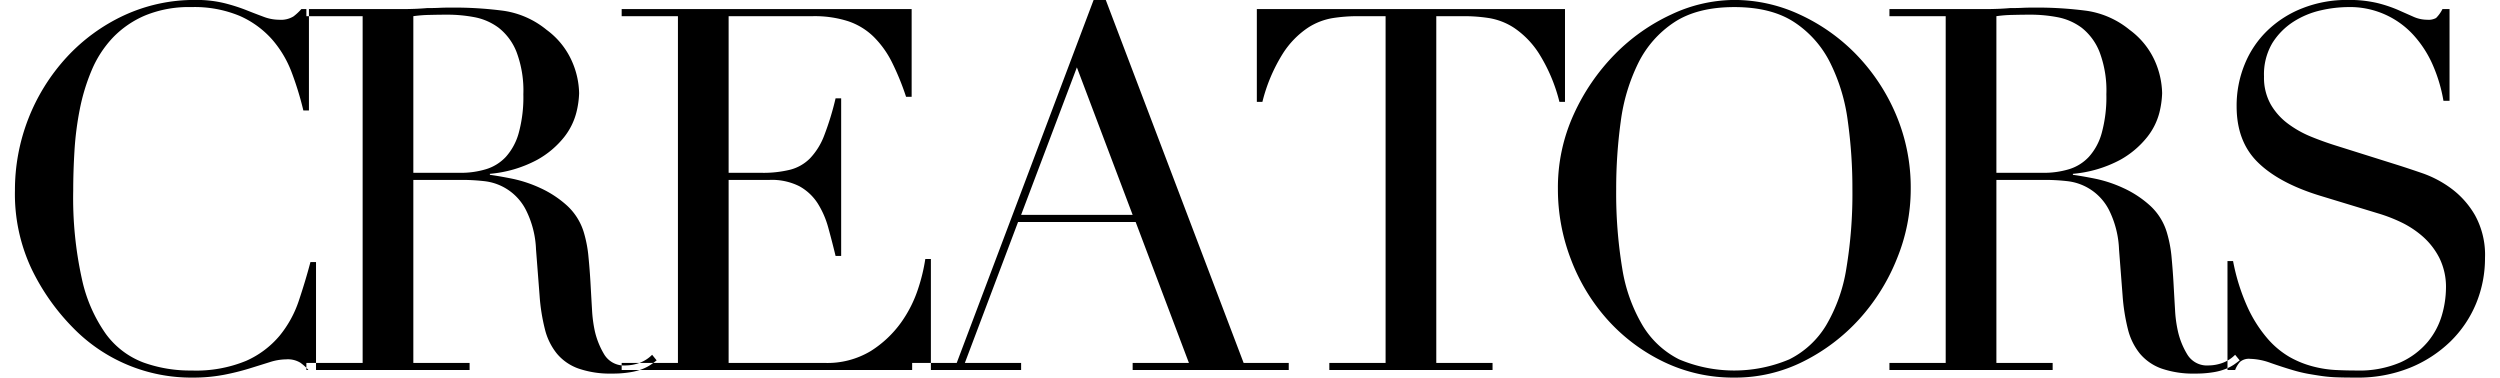 <svg xmlns="http://www.w3.org/2000/svg" width="535" height="80.805" viewBox="0 0 497.628 75.16">
  <defs>
    <style>
      .cls-1 {
        fill-rule: evenodd;
      }
    </style>
  </defs>
  <path id="CREATORS" class="cls-1" d="M1249.92,4359.94h-1.11c-0.67,2.56-1.45,5.13-2.32,7.72a21.868,21.868,0,0,1-3.83,6.96,18.453,18.453,0,0,1-6.66,4.99,26.134,26.134,0,0,1-10.9,1.92,27.392,27.392,0,0,1-9.58-1.61,16.472,16.472,0,0,1-7.42-5.65,29.821,29.821,0,0,1-4.79-11,74.72,74.72,0,0,1-1.72-17.56q0-3.735.25-7.92a61.715,61.715,0,0,1,1.06-8.27,39.384,39.384,0,0,1,2.37-7.77,21.668,21.668,0,0,1,4.19-6.46,19.356,19.356,0,0,1,6.46-4.44,22.919,22.919,0,0,1,9.18-1.66,23.423,23.423,0,0,1,9.64,1.76,18.708,18.708,0,0,1,6.4,4.64,21.453,21.453,0,0,1,3.94,6.61,62.247,62.247,0,0,1,2.32,7.57h1.11v-20.18H1247a10.828,10.828,0,0,1-1.57,1.46,4.794,4.794,0,0,1-2.87.66,8.735,8.735,0,0,1-3.13-.61c-1.08-.4-2.26-0.85-3.53-1.36a35.481,35.481,0,0,0-4.34-1.36,23.215,23.215,0,0,0-5.55-.61,33.33,33.33,0,0,0-14.33,3.08,36.394,36.394,0,0,0-11.4,8.33,39.07,39.07,0,0,0-10.29,26.53,34.948,34.948,0,0,0,3.33,15.64,43.633,43.633,0,0,0,8.27,11.71,32.821,32.821,0,0,0,23.71,9.88,32.629,32.629,0,0,0,6.26-.55,49.2,49.2,0,0,0,5.09-1.26c1.52-.47,2.86-0.89,4.04-1.26a11.014,11.014,0,0,1,3.28-.56,4.805,4.805,0,0,1,2.82.66,9.466,9.466,0,0,1,1.62,1.46h1.51v-21.49Zm19.37-48.94a26.36,26.36,0,0,1,3.18-.25c1.25-.03,2.47-0.05,3.68-0.05a29.061,29.061,0,0,1,5.3.5,11.711,11.711,0,0,1,4.84,2.12,11.424,11.424,0,0,1,3.54,4.8,21.8,21.8,0,0,1,1.36,8.42,27.013,27.013,0,0,1-.91,7.67,11.793,11.793,0,0,1-2.57,4.79,8.944,8.944,0,0,1-3.99,2.47,17.311,17.311,0,0,1-5.14.71h-9.29V4311ZM1248,4381.43h32.49v-1.41h-11.2v-36.43h10.09a40.251,40.251,0,0,1,4.04.25,10.589,10.589,0,0,1,8.27,5.71,19.025,19.025,0,0,1,2.02,7.87l0.71,9.18a37.952,37.952,0,0,0,1.06,6.71,12.464,12.464,0,0,0,2.37,4.84,9.878,9.878,0,0,0,4.29,2.98,19.2,19.2,0,0,0,6.71,1.01,21.274,21.274,0,0,0,3.58-.26,11.864,11.864,0,0,0,2.47-.65,8.473,8.473,0,0,0,1.66-.86c0.44-.3.83-0.59,1.16-0.86l-0.9-1.11a6.768,6.768,0,0,1-2.53,1.62,8.223,8.223,0,0,1-2.72.5,4.6,4.6,0,0,1-4.24-2.12,15.834,15.834,0,0,1-1.92-4.74,26.378,26.378,0,0,1-.55-4.24c-0.1-1.68-.2-3.43-0.3-5.24s-0.24-3.59-.41-5.3a24.579,24.579,0,0,0-.85-4.59,11.893,11.893,0,0,0-3.43-5.6,20.752,20.752,0,0,0-5.3-3.48,25.611,25.611,0,0,0-5.65-1.87c-1.85-.37-3.32-0.62-4.39-0.76v-0.2a24.343,24.343,0,0,0,9.38-2.77,17.97,17.97,0,0,0,5.4-4.54,13.2,13.2,0,0,0,2.42-4.85,17.792,17.792,0,0,0,.56-3.88,16.456,16.456,0,0,0-1.47-6.46,15.509,15.509,0,0,0-4.99-6.15,17.487,17.487,0,0,0-8.48-3.79,75.229,75.229,0,0,0-10.49-.65c-0.81,0-1.61.01-2.42,0.05s-1.62.05-2.42,0.05c-0.81.07-1.62,0.12-2.42,0.15s-1.62.05-2.43,0.05H1248V4311h11.2v69.02H1248v1.41Zm62.76,0h61.55v-22.1h-1.11a35.688,35.688,0,0,1-1.41,5.86,24.779,24.779,0,0,1-3.43,6.81,21.576,21.576,0,0,1-6.01,5.65,16.72,16.72,0,0,1-9.23,2.37h-19.07v-36.43h8.17a12.134,12.134,0,0,1,5.91,1.26,10.169,10.169,0,0,1,3.63,3.38,17.814,17.814,0,0,1,2.12,4.85c0.5,1.81.99,3.7,1.46,5.65h1.11v-31.38h-1.11a56.065,56.065,0,0,1-2.27,7.41,13.518,13.518,0,0,1-2.82,4.54,8.572,8.572,0,0,1-3.99,2.27,22.388,22.388,0,0,1-5.65.61h-6.56V4311h16.75a21.821,21.821,0,0,1,7.06,1.01,13.309,13.309,0,0,1,5.05,3.08,19.154,19.154,0,0,1,3.63,5.04,51.3,51.3,0,0,1,2.83,6.92h1.11v-17.46h-57.72V4311h11.2v69.02h-11.2v1.41Zm101.71-30.88h-22.2l11.1-29.36Zm-43.89,30.88h21.69v-1.41h-11.2l10.59-28.05h23.41l10.6,28.05h-11.2v1.41h31.07v-1.41h-8.98l-27.44-72.25h-2.42l-27.25,72.25h-8.87v1.41Zm83.04,0h32.49v-1.41h-11.2V4311h5.85a32.482,32.482,0,0,1,4.54.36,12.946,12.946,0,0,1,5.09,1.96,17.526,17.526,0,0,1,4.95,5.1,33,33,0,0,1,4.08,9.63h1.11v-18.46h-61.34v18.46h1.11a33,33,0,0,1,4.08-9.63,17.526,17.526,0,0,1,4.95-5.1,12.946,12.946,0,0,1,5.09-1.96,32.482,32.482,0,0,1,4.54-.36h5.86v69.02h-11.2v1.41Zm58.01-49.49a37.054,37.054,0,0,1,3.48-11.6,20.7,20.7,0,0,1,7.17-8.13q4.59-3.015,11.95-3.02t11.96,3.02a20.68,20.68,0,0,1,7.16,8.13,36.534,36.534,0,0,1,3.48,11.6,96.716,96.716,0,0,1,.91,13.47,90.684,90.684,0,0,1-1.21,15.84,32.03,32.03,0,0,1-4.03,11.3,17.9,17.9,0,0,1-7.32,6.76,28.214,28.214,0,0,1-21.94,0,17.844,17.844,0,0,1-7.27-6.76,32.031,32.031,0,0,1-4.04-11.3,91.668,91.668,0,0,1-1.21-15.84A98.271,98.271,0,0,1,1509.63,4331.94Zm-9.89,27.54a38.209,38.209,0,0,0,7.32,12.01,35.978,35.978,0,0,0,11.15,8.33,31.789,31.789,0,0,0,14.02,3.12,30.14,30.14,0,0,0,13.78-3.23,37.877,37.877,0,0,0,11.15-8.47,39.981,39.981,0,0,0,7.46-12.01,36.562,36.562,0,0,0,2.73-13.82,37.166,37.166,0,0,0-2.98-14.93,39.108,39.108,0,0,0-7.92-11.91,37.529,37.529,0,0,0-11.25-7.92,30.935,30.935,0,0,0-12.97-2.88,29.691,29.691,0,0,0-12.51,2.88,38.3,38.3,0,0,0-11.25,7.92,41.5,41.5,0,0,0-8.17,11.91,35.051,35.051,0,0,0-3.18,14.93A38.791,38.791,0,0,0,1499.74,4359.48ZM1584.4,4311a26.007,26.007,0,0,1,3.17-.25c1.25-.03,2.48-0.05,3.69-0.05a28.954,28.954,0,0,1,5.29.5,11.751,11.751,0,0,1,4.85,2.12,11.492,11.492,0,0,1,3.53,4.8,21.613,21.613,0,0,1,1.36,8.42,27.013,27.013,0,0,1-.91,7.67,11.675,11.675,0,0,1-2.57,4.79,8.967,8.967,0,0,1-3.98,2.47,17.379,17.379,0,0,1-5.15.71h-9.28V4311Zm-21.29,70.43h32.49v-1.41h-11.2v-36.43h10.09a40.243,40.243,0,0,1,4.03.25,10.623,10.623,0,0,1,8.28,5.71,19.193,19.193,0,0,1,2.01,7.87l0.71,9.18a38.9,38.9,0,0,0,1.06,6.71,12.464,12.464,0,0,0,2.37,4.84,10,10,0,0,0,4.29,2.98,19.235,19.235,0,0,0,6.71,1.01,21.274,21.274,0,0,0,3.58-.26,11.7,11.7,0,0,0,2.47-.65,8.886,8.886,0,0,0,1.67-.86c0.43-.3.82-0.59,1.16-0.86l-0.91-1.11a6.811,6.811,0,0,1-2.52,1.62,8.279,8.279,0,0,1-2.73.5,4.575,4.575,0,0,1-4.23-2.12,15.328,15.328,0,0,1-1.92-4.74,25.179,25.179,0,0,1-.56-4.24c-0.1-1.68-.2-3.43-0.3-5.24s-0.24-3.59-.4-5.3a24.541,24.541,0,0,0-.86-4.59,11.815,11.815,0,0,0-3.43-5.6,20.752,20.752,0,0,0-5.3-3.48,25.611,25.611,0,0,0-5.65-1.87c-1.85-.37-3.31-0.62-4.39-0.76v-0.2a24.452,24.452,0,0,0,9.39-2.77,18.045,18.045,0,0,0,5.39-4.54,13.076,13.076,0,0,0,2.43-4.85,18.314,18.314,0,0,0,.55-3.88,16.61,16.61,0,0,0-1.46-6.46,15.538,15.538,0,0,0-5-6.15,17.5,17.5,0,0,0-8.47-3.79,75.483,75.483,0,0,0-10.5-.65c-0.8,0-1.61.01-2.42,0.05s-1.61.05-2.42,0.05c-0.81.07-1.61,0.12-2.42,0.15s-1.62.05-2.42,0.05h-19.17V4311h11.2v69.02h-11.2v1.41Zm67.29,0h1.52a5.24,5.24,0,0,1,.96-1.61,2.737,2.737,0,0,1,2.07-.61,12.532,12.532,0,0,1,4.03.81c1.55,0.54,2.99,1.01,4.34,1.41a29.239,29.239,0,0,0,3.13.76c0.94,0.16,1.88.32,2.82,0.45a27.706,27.706,0,0,0,3.03.25c1.08,0.04,2.32.05,3.73,0.05a27.725,27.725,0,0,0,10.7-1.96,25.1,25.1,0,0,0,8.07-5.25,22.685,22.685,0,0,0,5.1-7.57,23.623,23.623,0,0,0,1.76-9.03,16.363,16.363,0,0,0-1.97-8.47,17.41,17.41,0,0,0-4.74-5.35,21.562,21.562,0,0,0-5.7-3.03c-1.95-.67-3.57-1.21-4.84-1.61l-12.21-3.84q-2.625-.81-5.2-1.86a20.76,20.76,0,0,1-4.64-2.63,12.674,12.674,0,0,1-3.38-3.83,10.893,10.893,0,0,1-1.31-5.5,12.227,12.227,0,0,1,1.66-6.66,13.678,13.678,0,0,1,4.19-4.24,17.08,17.08,0,0,1,5.45-2.27,25.017,25.017,0,0,1,5.35-.65,17.093,17.093,0,0,1,13.22,5.7,21.867,21.867,0,0,1,3.78,5.95,30.54,30.54,0,0,1,2.07,7.01h1.21v-18.26h-1.41a6.779,6.779,0,0,1-1.27,1.77,3.109,3.109,0,0,1-1.76.35,6.711,6.711,0,0,1-2.78-.61c-0.9-.4-1.93-0.85-3.07-1.36a26.786,26.786,0,0,0-4.09-1.36,24.467,24.467,0,0,0-5.9-.61,24,24,0,0,0-8.93,1.62,21.032,21.032,0,0,0-7.01,4.44,19.488,19.488,0,0,0-4.54,6.71,21.67,21.67,0,0,0-1.62,8.42q0,6.96,4.19,11.1t12.36,6.66l11.6,3.53a31.143,31.143,0,0,1,4.49,1.72,18.967,18.967,0,0,1,4.39,2.87,14.462,14.462,0,0,1,3.33,4.29,13.034,13.034,0,0,1,1.31,6.06,19.947,19.947,0,0,1-.8,5.29,14.8,14.8,0,0,1-2.83,5.35,15.333,15.333,0,0,1-5.45,4.09,20.775,20.775,0,0,1-8.78,1.61c-1.28,0-2.64-.03-4.08-0.1a22.326,22.326,0,0,1-4.54-.71,19.28,19.28,0,0,1-4.7-1.91,17.337,17.337,0,0,1-4.43-3.74,26.24,26.24,0,0,1-3.89-6.15,40.461,40.461,0,0,1-2.88-9.18h-1.11v21.69Z" transform="translate(-1187.016 -4307.78)"/>
</svg>

